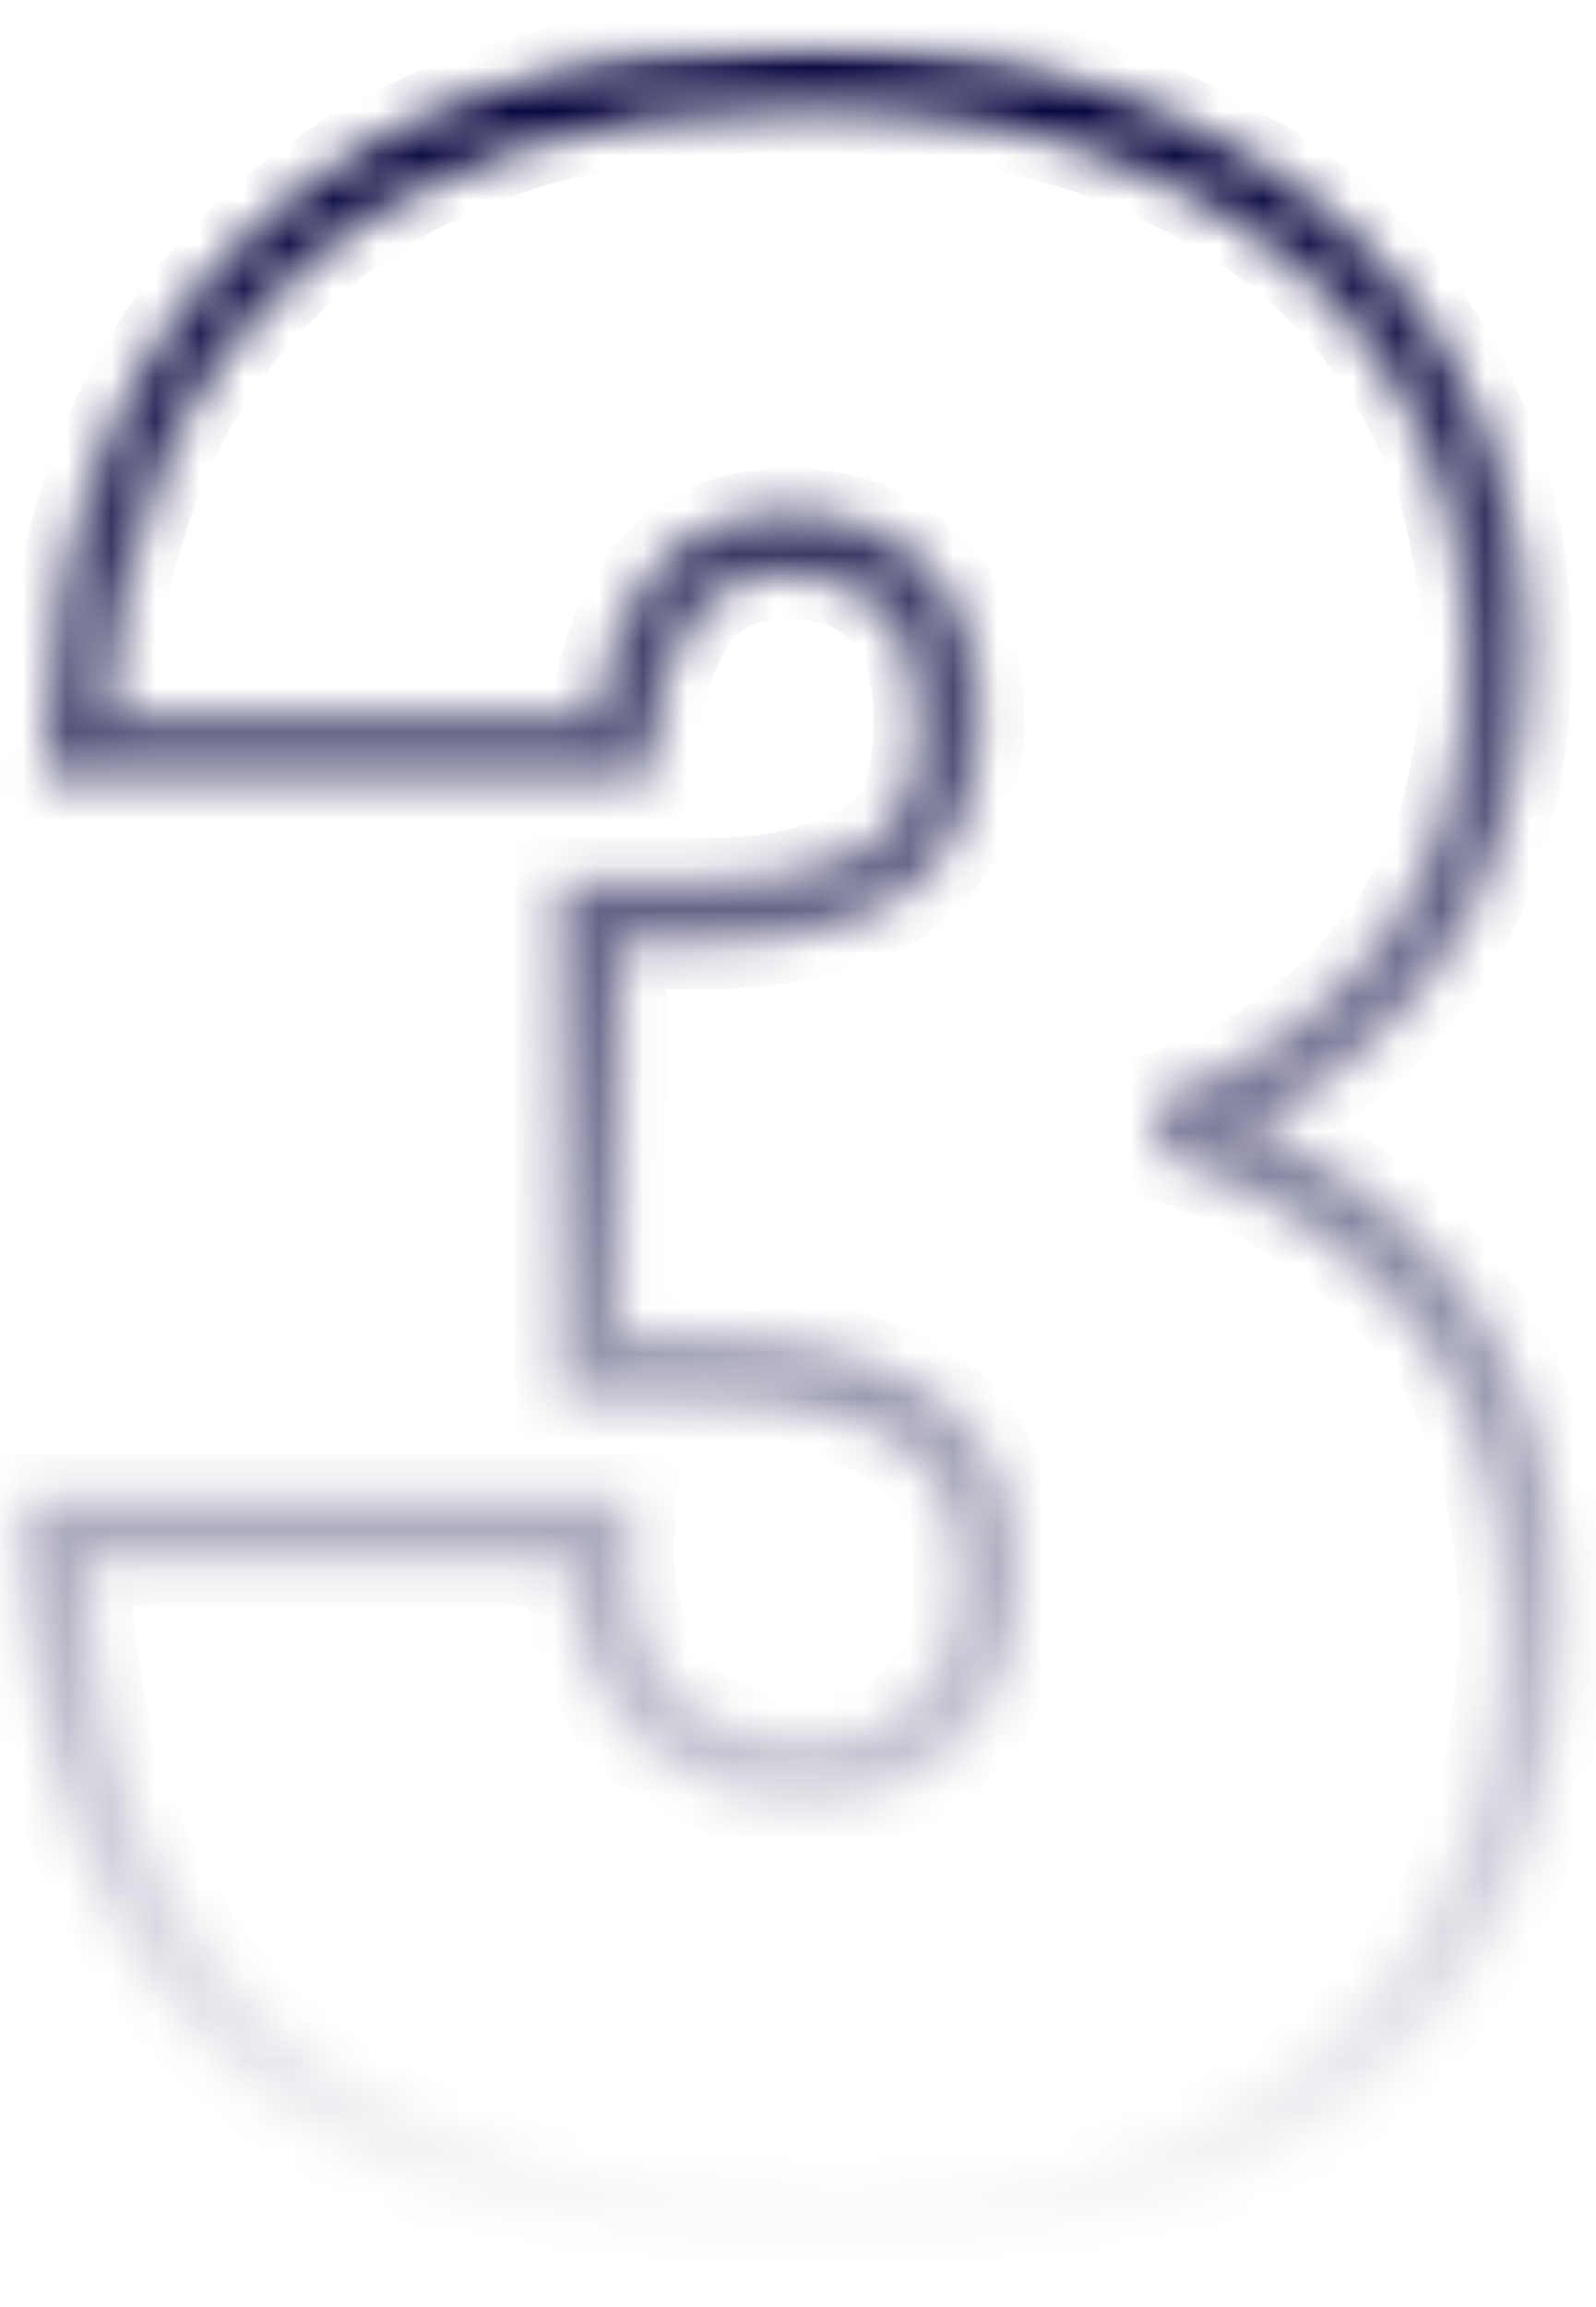 <svg width="36" height="52" viewBox="0 0 36 52" fill="none" xmlns="http://www.w3.org/2000/svg">
<g id="Mask group">
<mask id="mask0_8_3618" style="mask-type:luminance" maskUnits="userSpaceOnUse" x="0" y="0" width="36" height="52">
<g id="Group">
<path id="Vector" d="M35.826 0.822H0V51.4H35.826V0.822Z" fill="white"/>
<path id="Vector_2" d="M1.697 16.842C1.869 11.973 3.377 8.246 6.221 5.661C9.064 3.033 13.028 1.719 18.112 1.719C21.43 1.719 24.252 2.3 26.578 3.464C28.948 4.584 30.736 6.135 31.942 8.117C33.149 10.056 33.752 12.253 33.752 14.709C33.752 17.639 33.041 19.987 31.619 21.753C30.198 23.477 28.582 24.64 26.772 25.243V25.502C31.985 27.441 34.592 31.146 34.592 36.618C34.592 39.332 33.967 41.723 32.718 43.791C31.468 45.859 29.659 47.475 27.289 48.638C24.92 49.802 22.098 50.383 18.823 50.383C13.437 50.383 9.172 49.091 6.027 46.506C2.925 43.877 1.309 39.871 1.18 34.485H13.524C13.437 36.208 13.804 37.544 14.622 38.492C15.441 39.44 16.669 39.914 18.306 39.914C19.555 39.914 20.525 39.526 21.214 38.75C21.947 37.975 22.313 36.941 22.313 35.648C22.313 34.011 21.774 32.805 20.697 32.029C19.663 31.254 17.961 30.866 15.592 30.866H13.33V20.59H15.527C17.164 20.633 18.543 20.375 19.663 19.814C20.826 19.211 21.408 18.026 21.408 16.26C21.408 14.924 21.085 13.933 20.439 13.287C19.792 12.598 18.909 12.253 17.789 12.253C16.54 12.253 15.613 12.705 15.01 13.61C14.45 14.472 14.127 15.549 14.041 16.842H1.697Z" fill="black"/>
</g>
</mask>
<g mask="url(#mask0_8_3618)">
<g id="Vector_3">
<mask id="path-3-inside-1_8_3618" fill="white">
<path d="M1.697 16.841L0.995 16.816L0.97 17.543H1.697V16.841ZM6.221 5.66L6.694 6.18L6.698 6.176L6.221 5.66ZM26.579 3.463L26.265 4.091L26.272 4.095L26.279 4.098L26.579 3.463ZM31.943 8.116L31.343 8.482L31.347 8.487L31.943 8.116ZM31.62 21.753L32.162 22.2L32.167 22.193L31.62 21.753ZM26.773 25.242L26.551 24.576L26.07 24.736V25.242H26.773ZM26.773 25.501H26.07V25.989L26.528 26.16L26.773 25.501ZM6.028 46.505L5.573 47.041L5.577 47.044L5.581 47.048L6.028 46.505ZM1.18 34.484V33.782H0.461L0.478 34.501L1.18 34.484ZM13.524 34.484L14.226 34.519L14.263 33.782H13.524V34.484ZM21.215 38.75L20.704 38.267L20.697 38.275L20.69 38.283L21.215 38.75ZM20.698 32.028L20.276 32.59L20.282 32.594L20.288 32.599L20.698 32.028ZM13.331 30.865H12.628V31.568H13.331V30.865ZM13.331 20.589V19.887H12.628V20.589H13.331ZM15.528 20.589L15.546 19.887L15.537 19.887H15.528V20.589ZM19.664 19.814L19.978 20.442L19.983 20.44L19.987 20.438L19.664 19.814ZM20.439 13.286L19.927 13.767L19.935 13.775L19.943 13.783L20.439 13.286ZM15.011 13.61L14.426 13.22L14.422 13.227L15.011 13.61ZM14.041 16.841V17.543H14.699L14.742 16.888L14.041 16.841ZM2.4 16.866C2.567 12.133 4.026 8.606 6.694 6.18L5.749 5.141C2.73 7.885 1.173 11.812 0.995 16.816L2.4 16.866ZM6.698 6.176C9.376 3.702 13.149 2.421 18.113 2.421V1.016C12.909 1.016 8.754 2.363 5.745 5.144L6.698 6.176ZM18.113 2.421C21.351 2.421 24.059 2.988 26.265 4.091L26.893 2.835C24.446 1.611 21.51 1.016 18.113 1.016V2.421ZM26.279 4.098C28.541 5.168 30.217 6.632 31.343 8.482L32.543 7.751C31.256 5.637 29.357 3.999 26.879 2.828L26.279 4.098ZM31.347 8.487C32.479 10.306 33.05 12.373 33.05 14.708H34.455C34.455 12.132 33.821 9.804 32.54 7.745L31.347 8.487ZM33.05 14.708C33.05 17.525 32.368 19.703 31.073 21.312L32.167 22.193C33.716 20.269 34.455 17.751 34.455 14.708H33.05ZM31.078 21.306C29.726 22.945 28.215 24.021 26.551 24.576L26.995 25.909C28.95 25.257 30.671 24.007 32.162 22.2L31.078 21.306ZM26.07 25.242V25.501H27.476V25.242H26.07ZM26.528 26.16C29.032 27.091 30.859 28.426 32.063 30.138C33.267 31.85 33.891 33.995 33.891 36.617H35.295C35.295 33.767 34.615 31.324 33.212 29.33C31.811 27.337 29.727 25.85 27.018 24.843L26.528 26.16ZM33.891 36.617C33.891 39.219 33.293 41.482 32.117 43.427L33.32 44.154C34.644 41.963 35.295 39.443 35.295 36.617H33.891ZM32.117 43.427C30.944 45.37 29.241 46.898 26.98 48.007L27.6 49.268C30.078 48.051 31.994 46.348 33.32 44.154L32.117 43.427ZM26.98 48.007C24.727 49.113 22.016 49.68 18.824 49.68V51.085C22.18 51.085 25.113 50.489 27.6 49.268L26.98 48.007ZM18.824 49.68C13.548 49.68 9.458 48.415 6.474 45.962L5.581 47.048C8.888 49.765 13.328 51.085 18.824 51.085V49.68ZM6.482 45.969C3.578 43.509 2.009 39.721 1.883 34.467L0.478 34.501C0.611 40.019 2.273 44.245 5.573 47.041L6.482 45.969ZM1.18 35.187H13.524V33.782H1.18V35.187ZM12.823 34.449C12.731 36.284 13.116 37.821 14.091 38.95L15.155 38.032C14.493 37.266 14.145 36.132 14.226 34.519L12.823 34.449ZM14.091 38.95C15.082 40.097 16.532 40.615 18.307 40.615V39.211C16.807 39.211 15.802 38.781 15.155 38.032L14.091 38.95ZM18.307 40.615C19.712 40.615 20.89 40.172 21.74 39.216L20.69 38.283C20.161 38.878 19.4 39.211 18.307 39.211V40.615ZM21.726 39.232C22.606 38.3 23.016 37.079 23.016 35.648H21.611C21.611 36.801 21.289 37.649 20.704 38.267L21.726 39.232ZM23.016 35.648C23.016 33.844 22.412 32.397 21.108 31.458L20.288 32.599C21.138 33.211 21.611 34.177 21.611 35.648H23.016ZM21.119 31.466C19.898 30.55 18.004 30.163 15.592 30.163V31.568C17.921 31.568 19.43 31.955 20.276 32.59L21.119 31.466ZM15.592 30.163H13.331V31.568H15.592V30.163ZM14.033 30.865V20.589H12.628V30.865H14.033ZM13.331 21.292H15.528V19.887H13.331V21.292ZM15.509 21.292C17.227 21.337 18.728 21.067 19.978 20.442L19.35 19.186C18.36 19.681 17.102 19.928 15.546 19.887L15.509 21.292ZM19.987 20.438C21.464 19.672 22.111 18.183 22.111 16.259H20.706C20.706 17.869 20.19 18.75 19.341 19.19L19.987 20.438ZM22.111 16.259C22.111 14.823 21.765 13.618 20.936 12.79L19.943 13.783C20.407 14.247 20.706 15.024 20.706 16.259H22.111ZM20.952 12.806C20.148 11.949 19.065 11.55 17.79 11.55V12.955C18.755 12.955 19.438 13.245 19.927 13.767L20.952 12.806ZM17.79 11.55C16.346 11.55 15.181 12.088 14.426 13.22L15.595 13.999C16.047 13.322 16.734 12.955 17.79 12.955V11.55ZM14.422 13.227C13.781 14.212 13.432 15.412 13.34 16.794L14.742 16.888C14.822 15.684 15.12 14.73 15.6 13.992L14.422 13.227ZM14.041 16.139H1.697V17.543H14.041V16.139Z"/>
</mask>
<path d="M32.977 43.363L32.376 42.999L31.859 43.855L32.46 44.219L32.977 43.363ZM26.841 48.858L27.151 49.489L28.048 49.048L27.739 48.417L26.841 48.858ZM14.296 38.113L13.765 38.572L14.418 39.329L14.95 38.87L14.296 38.113ZM18.613 2.421V1.016H17.613V2.421H18.613ZM33.05 15.208H34.455V14.208H33.05V15.208ZM33.891 37.117H35.295V36.117H33.891V37.117ZM31.859 43.855L33.061 44.582L33.578 43.726L32.376 42.999L31.859 43.855ZM26.532 48.227L27.151 49.489L28.048 49.048L27.429 47.787L26.532 48.227ZM18.324 49.68V51.085H19.324V49.68H18.324ZM14.418 39.329L15.482 38.41L14.828 37.654L13.765 38.572L14.418 39.329ZM18.807 40.615V39.211H17.807V40.615H18.807ZM23.016 35.148H21.611V36.148H23.016V35.148ZM15.092 30.163V31.568H16.092V30.163H15.092ZM22.111 15.759H20.706V16.759H22.111V15.759ZM17.29 11.55V12.955H18.29V11.55H17.29ZM1.697 16.841H2.697V15.876L1.733 15.842L1.697 16.841ZM0.995 16.816L-0.004 16.781L0.995 16.816ZM0.97 17.543L-0.03 17.508L-0.066 18.543H0.97V17.543ZM6.221 5.66L6.956 4.982L5.481 6.333L6.221 5.66ZM6.694 6.18L7.367 6.92L7.373 6.914L6.694 6.18ZM26.579 3.463L27.483 3.89L25.685 3.016L26.579 3.463ZM26.272 4.095L25.823 4.988L25.834 4.994L25.845 4.999L26.272 4.095ZM31.943 8.116L32.471 8.965L31.423 7.262L31.943 8.116ZM31.343 8.482L30.489 9.001L30.49 9.003L31.343 8.482ZM31.347 8.487L30.494 9.009L30.498 9.016L31.347 8.487ZM31.62 21.753L32.247 20.974L30.984 22.524L31.62 21.753ZM32.162 22.2L32.933 22.836L32.94 22.828L32.162 22.2ZM32.167 22.193L32.945 22.822L32.946 22.82L32.167 22.193ZM26.773 25.242V26.242H28.16L27.722 24.926L26.773 25.242ZM26.07 24.736L25.754 23.788L25.07 24.015V24.736H26.07ZM26.773 25.501L27.71 25.85L28.212 24.501H26.773V25.501ZM26.07 25.989H25.07V26.684L25.722 26.927L26.07 25.989ZM26.528 26.16L26.18 27.097L26.18 27.097L26.528 26.16ZM32.117 43.427L32.973 43.944L32.973 43.944L32.117 43.427ZM27.6 49.268L28.04 50.166L28.04 50.166L27.6 49.268ZM6.028 46.505L6.8 47.14L5.265 45.859L6.028 46.505ZM5.573 47.041L4.927 47.804L4.929 47.805L5.573 47.041ZM5.577 47.044L4.933 47.809L4.939 47.814L4.945 47.819L5.577 47.044ZM1.18 34.484L1.204 35.484L2.18 35.461V34.484H1.18ZM0.461 33.782V32.782H-0.563L-0.539 33.806L0.461 33.782ZM0.478 34.501L-0.522 34.525L0.478 34.501ZM13.524 34.484H12.524V35.436L13.474 35.483L13.524 34.484ZM14.226 34.519L15.225 34.569L15.225 34.569L14.226 34.519ZM14.263 33.782L15.261 33.832L15.314 32.782H14.263V33.782ZM14.091 38.95L14.848 38.297L14.848 38.297L14.091 38.95ZM21.215 38.75L20.551 39.497L21.902 38.023L21.215 38.75ZM20.697 38.275L19.97 37.588L19.961 37.598L19.951 37.609L20.697 38.275ZM20.69 38.283L19.944 37.617L19.943 37.619L20.69 38.283ZM20.698 32.028L21.509 32.613L19.898 31.428L20.698 32.028ZM20.276 32.59L19.677 33.39L19.68 33.393L20.276 32.59ZM20.282 32.594L19.685 33.397L19.691 33.401L19.697 33.406L20.282 32.594ZM20.288 32.599L19.703 33.41L19.703 33.41L20.288 32.599ZM13.331 30.865H14.331V29.865H13.331V30.865ZM12.628 31.568H11.628V32.568H12.628V31.568ZM13.331 20.589V21.589H14.331V20.589H13.331ZM12.628 19.887V18.887H11.628V19.887H12.628ZM15.528 20.589H14.528L16.527 20.616L15.528 20.589ZM15.546 19.887L15.573 18.887L15.569 18.887L15.546 19.887ZM15.537 19.887L15.56 18.887L15.549 18.887H15.537V19.887ZM19.664 19.814L20.552 19.354L18.77 20.261L19.664 19.814ZM19.978 20.442L20.425 21.337L20.425 21.337L19.978 20.442ZM19.983 20.44L20.43 21.334L20.436 21.331L19.983 20.44ZM19.987 20.438L20.44 21.329L20.448 21.325L19.987 20.438ZM20.439 13.286L21.147 13.993L19.756 12.557L20.439 13.286ZM19.935 13.775L19.203 14.457L19.215 14.47L19.228 14.482L19.935 13.775ZM15.011 13.61L14.466 14.448L15.566 12.777L15.011 13.61ZM14.426 13.22L13.594 12.665L13.588 12.675L14.426 13.22ZM14.041 16.841L14.108 15.843L13.041 15.772V16.841H14.041ZM14.699 17.543V18.543H15.634L15.696 17.61L14.699 17.543ZM2.4 16.866L2.364 17.865L3.364 17.901L3.399 16.901L2.4 16.866ZM5.749 5.141L6.489 4.468L5.816 3.728L5.076 4.401L5.749 5.141ZM5.745 5.144L5.066 4.41L4.332 5.089L5.01 5.823L5.745 5.144ZM26.893 2.835L27.788 3.282L28.235 2.388L27.34 1.94L26.893 2.835ZM32.543 7.751L33.063 8.605L33.917 8.085L33.398 7.231L32.543 7.751ZM26.879 2.828L27.307 1.924L26.403 1.497L25.975 2.401L26.879 2.828ZM32.54 7.745L33.389 7.217L32.861 6.368L32.011 6.896L32.54 7.745ZM31.073 21.312L30.294 20.685L29.667 21.464L30.446 22.091L31.073 21.312ZM31.078 21.306L31.715 20.534L30.943 19.898L30.307 20.669L31.078 21.306ZM26.995 25.909L26.046 26.225L26.363 27.174L27.311 26.858L26.995 25.909ZM27.476 25.501V26.501H28.476V25.501H27.476ZM27.476 25.242H28.476V24.242H27.476V25.242ZM32.063 30.138L31.245 30.714L31.245 30.714L32.063 30.138ZM33.212 29.33L34.03 28.755L34.03 28.755L33.212 29.33ZM27.018 24.843L27.366 23.905L26.429 23.557L26.081 24.494L27.018 24.843ZM33.32 44.154L32.464 43.637L32.464 43.637L33.32 44.154ZM26.98 48.007L26.54 47.109L26.54 47.109L26.98 48.007ZM6.474 45.962L7.109 45.19L6.336 44.555L5.701 45.327L6.474 45.962ZM6.482 45.969L7.245 46.615L7.891 45.852L7.128 45.206L6.482 45.969ZM1.883 34.467L2.882 34.443L2.858 33.444L1.859 33.468L1.883 34.467ZM1.18 35.187H0.18V36.187H1.18V35.187ZM13.524 35.187V36.187H14.524V35.187H13.524ZM12.823 34.449L12.873 33.45L11.874 33.401L11.824 34.399L12.823 34.449ZM15.155 38.032L14.398 38.686L14.398 38.686L15.155 38.032ZM21.74 39.216L22.488 39.881L23.152 39.133L22.404 38.469L21.74 39.216ZM21.726 39.232L21.039 39.959L21.766 40.646L22.453 39.919L21.726 39.232ZM21.108 31.458L21.693 30.647L20.881 30.063L20.297 30.874L21.108 31.458ZM21.119 31.466L21.919 32.066L22.52 31.267L21.72 30.666L21.119 31.466ZM13.331 30.163V29.163H12.331V30.163H13.331ZM14.033 30.865V31.865H15.033V30.865H14.033ZM14.033 20.589H15.033V19.589H14.033V20.589ZM13.331 21.292H12.331V22.292H13.331V21.292ZM15.528 21.292V22.292H16.528V21.292H15.528ZM15.509 21.292L14.51 21.265L14.483 22.265L15.483 22.291L15.509 21.292ZM19.35 19.186L20.244 18.738L19.797 17.844L18.903 18.291L19.35 19.186ZM19.341 19.19L18.88 18.302L17.993 18.763L18.453 19.651L19.341 19.19ZM20.936 12.79L21.643 12.083L20.936 11.376L20.229 12.083L20.936 12.79ZM20.952 12.806L21.636 13.536L22.365 12.852L21.681 12.122L20.952 12.806ZM15.595 13.999L15.04 14.831L15.873 15.386L16.427 14.554L15.595 13.999ZM13.34 16.794L12.343 16.728L12.276 17.726L13.274 17.792L13.34 16.794ZM15.6 13.992L16.438 14.537L16.983 13.699L16.145 13.154L15.6 13.992ZM14.041 16.139H15.041V15.139H14.041V16.139ZM1.697 16.139V15.139H0.697V16.139H1.697ZM1.733 15.842L1.031 15.817L0.96 17.816L1.662 17.84L1.733 15.842ZM-0.004 16.781L-0.03 17.508L1.969 17.579L1.995 16.852L-0.004 16.781ZM0.97 18.543H1.697V16.543H0.97V18.543ZM2.697 17.543V16.841H0.697V17.543H2.697ZM5.481 6.333L5.954 6.853L7.434 5.508L6.961 4.988L5.481 6.333ZM7.373 6.914L7.377 6.91L6.019 5.442L6.015 5.446L7.373 6.914ZM7.433 5.498L6.956 4.982L5.487 6.339L5.964 6.855L7.433 5.498ZM25.685 3.016L25.37 3.644L27.159 4.539L27.474 3.91L25.685 3.016ZM25.816 4.985L25.823 4.988L26.721 3.201L26.714 3.198L25.816 4.985ZM25.845 4.999L25.852 5.002L26.706 3.194L26.699 3.191L25.845 4.999ZM27.183 4.526L27.483 3.89L25.675 3.036L25.375 3.671L27.183 4.526ZM31.423 7.262L30.823 7.627L31.863 9.336L32.463 8.97L31.423 7.262ZM30.49 9.003L30.494 9.009L32.2 7.965L32.196 7.96L30.49 9.003ZM31.875 9.336L32.471 8.965L31.415 7.267L30.819 7.638L31.875 9.336ZM30.984 22.524L31.526 22.971L32.798 21.428L32.257 20.981L30.984 22.524ZM32.94 22.828L32.945 22.822L31.39 21.564L31.384 21.571L32.94 22.828ZM32.794 21.414L32.247 20.974L30.993 22.532L31.54 22.972L32.794 21.414ZM27.722 24.926L27.5 24.26L25.602 24.892L25.824 25.559L27.722 24.926ZM26.235 23.627L25.754 23.788L26.387 25.685L26.867 25.525L26.235 23.627ZM25.07 24.736V25.242H27.07V24.736H25.07ZM26.07 26.242H26.773V24.242H26.07V26.242ZM26.773 24.501H26.07V26.501H26.773V24.501ZM25.07 25.501V25.989H27.07V25.501H25.07ZM25.722 26.927L26.18 27.097L26.877 25.222L26.419 25.052L25.722 26.927ZM27.465 26.508L27.71 25.85L25.836 25.152L25.591 25.811L27.465 26.508ZM5.265 45.859L4.81 46.395L6.336 47.687L6.791 47.151L5.265 45.859ZM4.929 47.805L4.933 47.809L6.222 46.28L6.218 46.277L4.929 47.805ZM4.945 47.819L4.949 47.822L6.214 46.273L6.21 46.27L4.945 47.819ZM6.354 47.683L6.8 47.14L5.255 45.87L4.809 46.413L6.354 47.683ZM2.18 34.484V33.782H0.18V34.484H2.18ZM1.18 32.782H0.461V34.782H1.18V32.782ZM-0.539 33.806L-0.522 34.525L1.478 34.477L1.461 33.758L-0.539 33.806ZM0.502 35.501L1.204 35.484L1.156 33.485L0.454 33.501L0.502 35.501ZM13.474 35.483L14.176 35.518L14.276 33.521L13.574 33.486L13.474 35.483ZM15.225 34.569L15.261 33.832L13.264 33.732L13.227 34.469L15.225 34.569ZM14.263 32.782H13.524V34.782H14.263V32.782ZM12.524 33.782V34.484H14.524V33.782H12.524ZM21.902 38.023L21.391 37.54L20.018 38.994L20.528 39.477L21.902 38.023ZM19.978 37.58L19.97 37.588L21.424 38.962L21.431 38.954L19.978 37.58ZM19.951 37.609L19.944 37.617L21.436 38.949L21.443 38.941L19.951 37.609ZM20.026 39.03L20.551 39.497L21.879 38.002L21.354 37.536L20.026 39.03ZM19.898 31.428L19.477 31.99L21.076 33.19L21.498 32.628L19.898 31.428ZM19.68 33.393L19.685 33.397L20.879 31.792L20.873 31.788L19.68 33.393ZM19.697 33.406L19.703 33.41L20.873 31.788L20.867 31.784L19.697 33.406ZM21.099 33.183L21.509 32.613L19.887 31.444L19.476 32.014L21.099 33.183ZM13.331 29.865H12.628V31.865H13.331V29.865ZM11.628 30.865V31.568H13.628V30.865H11.628ZM12.628 32.568H13.331V30.568H12.628V32.568ZM14.331 31.568V30.865H12.331V31.568H14.331ZM14.331 20.589V19.887H12.331V20.589H14.331ZM13.331 18.887H12.628V20.887H13.331V18.887ZM11.628 19.887V20.589H13.628V19.887H11.628ZM12.628 21.589H13.331V19.589H12.628V21.589ZM16.527 20.616L16.546 19.913L14.547 19.861L14.528 20.563L16.527 20.616ZM15.569 18.887L15.56 18.887L15.514 20.887L15.523 20.887L15.569 18.887ZM15.537 18.887H15.528V20.887H15.537V18.887ZM14.528 19.887V20.589H16.528V19.887H14.528ZM18.77 20.261L19.084 20.889L20.872 19.995L20.558 19.367L18.77 20.261ZM20.425 21.337L20.43 21.334L19.535 19.545L19.531 19.548L20.425 21.337ZM20.436 21.331L20.44 21.329L19.535 19.546L19.53 19.548L20.436 21.331ZM20.875 19.977L20.552 19.354L18.776 20.274L19.099 20.898L20.875 19.977ZM19.756 12.557L19.243 13.037L20.611 14.496L21.123 14.016L19.756 12.557ZM19.196 14.449L19.203 14.457L20.666 13.093L20.659 13.085L19.196 14.449ZM19.228 14.482L19.236 14.49L20.65 13.076L20.642 13.068L19.228 14.482ZM20.65 14.49L21.147 13.993L19.732 12.579L19.236 13.076L20.65 14.49ZM15.566 12.777L14.981 12.388L13.872 14.052L14.456 14.442L15.566 12.777ZM13.588 12.675L13.583 12.682L15.261 13.771L15.265 13.765L13.588 12.675ZM13.877 14.065L14.466 14.448L15.556 12.771L14.967 12.388L13.877 14.065ZM13.041 16.841V17.543H15.041V16.841H13.041ZM14.041 18.543H14.699V16.543H14.041V18.543ZM15.696 17.61L15.74 16.954L13.745 16.821L13.701 17.477L15.696 17.61ZM14.809 15.89L14.108 15.843L13.975 17.839L14.676 17.886L14.809 15.89ZM3.399 16.901C3.56 12.362 4.948 9.119 7.367 6.92L6.021 5.44C3.104 8.093 1.575 11.904 1.4 16.83L3.399 16.901ZM7.434 5.508L6.489 4.468L5.009 5.813L5.954 6.853L7.434 5.508ZM5.076 4.401C1.808 7.372 0.18 11.583 -0.004 16.781L1.995 16.852C2.165 12.04 3.652 8.398 6.422 5.881L5.076 4.401ZM0.96 17.816L2.364 17.865L2.435 15.866L1.031 15.817L0.96 17.816ZM7.377 6.911C9.818 4.655 13.32 3.421 18.113 3.421V1.421C12.978 1.421 8.933 2.749 6.019 5.442L7.377 6.911ZM18.113 0.016C12.738 0.016 8.312 1.41 5.066 4.41L6.423 5.879C9.197 3.316 13.079 2.016 18.113 2.016V0.016ZM5.01 5.823L5.964 6.855L7.433 5.498L6.479 4.466L5.01 5.823ZM18.113 3.421C21.237 3.421 23.784 3.969 25.818 4.986L26.712 3.197C24.334 2.008 21.464 1.421 18.113 1.421V3.421ZM27.159 4.539L27.788 3.282L25.999 2.388L25.37 3.644L27.159 4.539ZM27.34 1.94C24.721 0.631 21.624 0.016 18.113 0.016V2.016C21.397 2.016 24.171 2.591 26.446 3.729L27.34 1.94ZM25.852 5.002C27.96 5.999 29.477 7.34 30.489 9.001L32.197 7.962C30.957 5.924 29.122 4.336 26.706 3.194L25.852 5.002ZM31.863 9.336L33.063 8.605L32.023 6.897L30.823 7.627L31.863 9.336ZM33.398 7.231C31.996 4.929 29.937 3.167 27.307 1.924L26.452 3.732C28.776 4.831 30.517 6.345 31.689 8.271L33.398 7.231ZM25.975 2.401L25.375 3.671L27.183 4.526L27.783 3.255L25.975 2.401ZM30.498 9.016C31.523 10.664 32.05 12.545 32.05 14.708H34.05C34.05 12.201 33.434 9.949 32.196 7.959L30.498 9.016ZM35.455 14.708C35.455 11.959 34.776 9.446 33.389 7.217L31.691 8.273C32.865 10.162 33.455 12.304 33.455 14.708H35.455ZM32.011 6.896L30.819 7.638L31.875 9.336L33.068 8.594L32.011 6.896ZM32.05 14.708C32.05 17.364 31.409 19.3 30.294 20.685L31.852 21.939C33.327 20.106 34.05 17.686 34.05 14.708H32.05ZM30.446 22.091L31.54 22.972L32.794 21.414L31.7 20.533L30.446 22.091ZM32.946 22.82C34.675 20.672 35.455 17.911 35.455 14.708H33.455C33.455 17.59 32.756 19.866 31.388 21.566L32.946 22.82ZM30.307 20.669C29.053 22.189 27.692 23.142 26.235 23.627L26.867 25.525C28.738 24.901 30.398 23.701 31.85 21.942L30.307 20.669ZM25.602 24.892L26.046 26.225L27.944 25.593L27.5 24.26L25.602 24.892ZM27.311 26.858C29.473 26.137 31.344 24.763 32.933 22.836L31.391 21.563C29.998 23.251 28.427 24.378 26.679 24.96L27.311 26.858ZM32.798 21.428L31.715 20.534L30.442 22.077L31.526 22.971L32.798 21.428ZM25.07 25.242V25.501H27.07V25.242H25.07ZM26.07 26.501H27.476V24.501H26.07V26.501ZM28.476 25.501V25.242H26.476V25.501H28.476ZM27.476 24.242H26.07V26.242H27.476V24.242ZM26.18 27.097C28.538 27.974 30.181 29.201 31.245 30.714L32.881 29.563C31.536 27.651 29.527 26.208 26.877 25.222L26.18 27.097ZM31.245 30.714C32.308 32.224 32.891 34.158 32.891 36.617H34.891C34.891 33.833 34.227 31.475 32.881 29.563L31.245 30.714ZM36.295 36.617C36.295 33.605 35.574 30.949 34.03 28.755L32.395 29.905C33.656 31.698 34.295 33.929 34.295 36.617H36.295ZM34.03 28.755C32.488 26.562 30.221 24.967 27.366 23.905L26.669 25.78C29.233 26.733 31.133 28.112 32.395 29.905L34.03 28.755ZM26.081 24.494L25.591 25.811L27.465 26.508L27.955 25.191L26.081 24.494ZM32.891 36.617C32.891 39.06 32.331 41.139 31.262 42.91L32.973 43.944C34.254 41.825 34.891 39.379 34.891 36.617H32.891ZM34.176 44.671C35.605 42.306 36.295 39.602 36.295 36.617H34.295C34.295 39.284 33.682 41.621 32.464 43.637L34.176 44.671ZM31.262 42.91C30.196 44.673 28.645 46.076 26.54 47.109L27.421 48.905C29.837 47.719 31.692 46.066 32.973 43.944L31.262 42.91ZM28.04 50.166C30.675 48.873 32.742 47.044 34.176 44.671L32.464 43.637C31.247 45.652 29.482 47.23 27.159 48.371L28.04 50.166ZM26.54 47.109C24.453 48.134 21.899 48.68 18.824 48.68V50.68C22.133 50.68 25.002 50.092 27.421 48.905L26.54 47.109ZM18.824 52.085C22.297 52.085 25.388 51.468 28.04 50.166L27.159 48.371C24.839 49.51 22.064 50.085 18.824 50.085V52.085ZM18.824 48.68C13.704 48.68 9.863 47.454 7.109 45.19L5.839 46.735C9.052 49.376 13.392 50.68 18.824 50.68V48.68ZM5.701 45.327L4.809 46.413L6.354 47.683L7.246 46.597L5.701 45.327ZM4.947 47.82C8.483 50.727 13.172 52.085 18.824 52.085V50.085C13.485 50.085 9.293 48.804 6.216 46.275L4.947 47.82ZM7.128 45.206C4.507 42.986 3.004 39.509 2.882 34.443L0.883 34.491C1.014 39.933 2.649 44.033 5.835 46.732L7.128 45.206ZM1.859 33.468L0.454 33.501L0.502 35.501L1.907 35.467L1.859 33.468ZM-0.522 34.525C-0.385 40.23 1.343 44.768 4.927 47.804L6.22 46.278C3.202 43.721 1.606 39.807 1.478 34.477L-0.522 34.525ZM6.336 47.687L7.245 46.615L5.719 45.323L4.81 46.395L6.336 47.687ZM1.18 36.187H13.524V34.187H1.18V36.187ZM14.524 35.187V33.782H12.524V35.187H14.524ZM13.524 32.782H1.18V34.782H13.524V32.782ZM0.18 33.782V35.187H2.18V33.782H0.18ZM11.824 34.399C11.724 36.392 12.136 38.216 13.335 39.604L14.848 38.297C14.096 37.426 13.738 36.176 13.822 34.499L11.824 34.399ZM15.912 37.379C15.472 36.87 15.152 36.022 15.225 34.569L13.227 34.469C13.139 36.241 13.513 37.661 14.398 38.686L15.912 37.379ZM14.276 33.521L12.873 33.45L12.773 35.448L14.176 35.518L14.276 33.521ZM13.335 39.604C14.57 41.034 16.337 41.615 18.307 41.615V39.615C16.727 39.615 15.594 39.16 14.848 38.297L13.335 39.604ZM18.307 38.211C17.003 38.211 16.315 37.845 15.911 37.378L14.398 38.686C15.289 39.717 16.61 40.211 18.307 40.211V38.211ZM18.307 41.615C19.934 41.615 21.409 41.094 22.488 39.881L20.993 38.552C20.372 39.251 19.491 39.615 18.307 39.615V41.615ZM22.404 38.469L21.354 37.536L20.026 39.03L21.076 39.964L22.404 38.469ZM19.943 37.619C19.641 37.958 19.177 38.211 18.307 38.211V40.211C19.623 40.211 20.681 39.799 21.437 38.947L19.943 37.619ZM22.453 39.919C23.545 38.763 24.016 37.277 24.016 35.648H22.016C22.016 36.882 21.668 37.837 20.999 38.545L22.453 39.919ZM20.611 35.648C20.611 36.602 20.351 37.185 19.977 37.581L21.431 38.954C22.226 38.112 22.611 37 22.611 35.648H20.611ZM20.018 38.994L21.039 39.959L22.412 38.505L21.391 37.54L20.018 38.994ZM24.016 35.648C24.016 33.607 23.32 31.818 21.693 30.647L20.524 32.27C21.505 32.976 22.016 34.08 22.016 35.648H24.016ZM20.297 30.874L19.476 32.014L21.099 33.183L21.92 32.043L20.297 30.874ZM19.703 33.41C20.232 33.791 20.611 34.416 20.611 35.648H22.611C22.611 33.938 22.044 32.631 20.872 31.787L19.703 33.41ZM21.72 30.666C20.231 29.55 18.063 29.163 15.592 29.163V31.163C17.944 31.163 19.565 31.55 20.52 32.267L21.72 30.666ZM15.592 32.568C17.862 32.568 19.097 32.956 19.677 33.39L20.877 31.79C19.763 30.955 17.98 30.568 15.592 30.568V32.568ZM21.076 33.19L21.919 32.066L20.32 30.866L19.477 31.99L21.076 33.19ZM15.592 29.163H13.331V31.163H15.592V29.163ZM12.331 30.163V31.568H14.331V30.163H12.331ZM13.331 32.568H15.592V30.568H13.331V32.568ZM15.033 30.865V20.589H13.033V30.865H15.033ZM14.033 19.589H12.628V21.589H14.033V19.589ZM11.628 20.589V30.865H13.628V20.589H11.628ZM12.628 31.865H14.033V29.865H12.628V31.865ZM13.331 22.292H15.528V20.292H13.331V22.292ZM16.528 21.292V19.887H14.528V21.292H16.528ZM15.528 18.887H13.331V20.887H15.528V18.887ZM12.331 19.887V21.292H14.331V19.887H12.331ZM15.483 22.291C17.316 22.34 18.99 22.054 20.425 21.337L19.531 19.548C18.466 20.08 17.139 20.334 15.536 20.292L15.483 22.291ZM20.872 19.995L20.244 18.738L18.455 19.633L19.084 20.889L20.872 19.995ZM18.903 18.291C18.097 18.694 17.014 18.925 15.573 18.887L15.52 20.887C17.192 20.931 18.622 20.668 19.797 20.08L18.903 18.291ZM14.547 19.861L14.51 21.265L16.509 21.318L16.546 19.913L14.547 19.861ZM20.448 21.325C22.373 20.327 23.111 18.403 23.111 16.259H21.111C21.111 17.962 20.556 19.016 19.527 19.55L20.448 21.325ZM19.706 16.259C19.706 17.642 19.286 18.092 18.88 18.302L19.801 20.078C21.094 19.407 21.706 18.096 21.706 16.259H19.706ZM18.453 19.651L19.099 20.898L20.875 19.977L20.228 18.73L18.453 19.651ZM23.111 16.259C23.111 14.681 22.731 13.17 21.643 12.083L20.229 13.497C20.798 14.066 21.111 14.966 21.111 16.259H23.111ZM20.229 12.083L19.236 13.076L20.65 14.49L21.643 13.497L20.229 12.083ZM19.236 14.49C19.441 14.696 19.706 15.168 19.706 16.259H21.706C21.706 14.88 21.373 13.799 20.65 13.076L19.236 14.49ZM21.681 12.122C20.654 11.025 19.285 10.55 17.79 10.55V12.55C18.845 12.55 19.643 12.872 20.222 13.49L21.681 12.122ZM17.79 13.955C18.533 13.955 18.932 14.168 19.198 14.451L20.657 13.083C19.944 12.323 18.977 11.955 17.79 11.955V13.955ZM20.611 14.496L21.636 13.536L20.268 12.076L19.243 13.037L20.611 14.496ZM17.79 10.55C16.071 10.55 14.565 11.209 13.594 12.665L15.258 13.775C15.797 12.967 16.622 12.55 17.79 12.55V10.55ZM13.872 14.052L15.04 14.831L16.15 13.167L14.981 12.388L13.872 14.052ZM16.427 14.554C16.664 14.198 17.012 13.955 17.79 13.955V11.955C16.456 11.955 15.43 12.445 14.763 13.444L16.427 14.554ZM13.583 12.682C12.829 13.843 12.443 15.219 12.343 16.728L14.338 16.861C14.422 15.606 14.734 14.581 15.26 13.772L13.583 12.682ZM13.274 17.792L14.676 17.886L14.809 15.89L13.407 15.796L13.274 17.792ZM15.74 16.954C15.812 15.878 16.073 15.1 16.438 14.537L14.761 13.447C14.167 14.361 13.833 15.491 13.745 16.821L15.74 16.954ZM16.145 13.154L14.967 12.388L13.877 14.065L15.055 14.831L16.145 13.154ZM14.041 15.139H1.697V17.139H14.041V15.139ZM0.697 16.139V17.543H2.697V16.139H0.697ZM1.697 18.543H14.041V16.543H1.697V18.543ZM15.041 17.543V16.139H13.041V17.543H15.041Z" fill="url(#paint0_linear_8_3618)" mask="url(#path-3-inside-1_8_3618)"/>
</g>
</g>
</g>
<defs>
<linearGradient id="paint0_linear_8_3618" x1="17.878" y1="1.016" x2="17.878" y2="51.085" gradientUnits="userSpaceOnUse">
<stop stop-color="#01003A"/>
<stop offset="1" stop-color="#01003A" stop-opacity="0"/>
</linearGradient>
</defs>
</svg>
